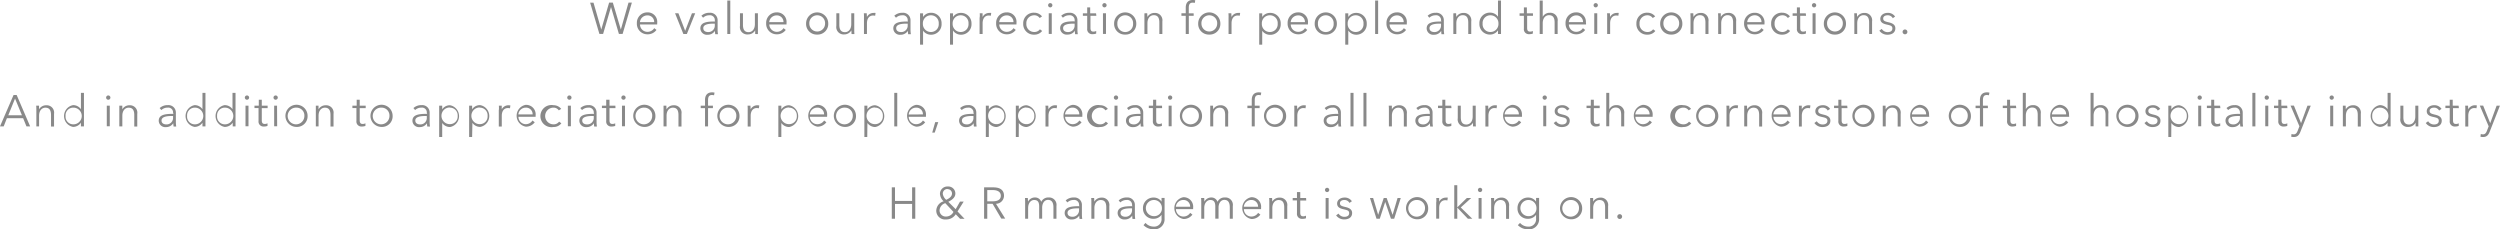<svg xmlns="http://www.w3.org/2000/svg" viewBox="0 0 676.79 62.09"><defs><style>.cls-1{fill:#898989;}</style></defs><title>アセット 8</title><g id="about"><path class="cls-1" d="M162.77 8l2.13-7.3h1l2.17 7.3 2.08-7.3h.91l-2.51 8.49h-1l-2.14-7.29-2.14 7.29h-1l-2.51-8.47h.91zM177.91 6.62h-4.65a2 2 0 0 0 2.05 2 2.13 2.13 0 0 0 1.8-1l.61.48a2.93 2.93 0 0 1-2.41 1.19 2.85 2.85 0 0 1-2.9-3 2.82 2.82 0 0 1 2.83-2.94 2.57 2.57 0 0 1 2.68 2.78l-.01.49zm-.81-.62a1.77 1.77 0 0 0-1.86-1.83 2 2 0 0 0-2 1.83zM185.94 9.21h-.94l-2.25-5.61h.91l1.83 4.75 1.83-4.75h.88zM193.51 5.59a1.31 1.31 0 0 0-1.51-1.45 2.34 2.34 0 0 0-1.66.66l-.46-.54a3.14 3.14 0 0 1 2.21-.8 2 2 0 0 1 2.18 2v2.54a7.66 7.66 0 0 0 .1 1.26h-.74a6.55 6.55 0 0 1-.08-.91 2.27 2.27 0 0 1-2 1.06 1.77 1.77 0 0 1-1.95-1.71c0-1.72 1.91-1.88 4-1.88zm-.24.81c-1.33 0-2.88.15-2.88 1.22 0 .8.69 1.06 1.32 1.06a1.75 1.75 0 0 0 1.8-1.86v-.42zM197.7 9.21h-.81v-9.07h.81zM204.44 9.21v-1a2.18 2.18 0 0 1-1.92 1.11 2 2 0 0 1-2.2-2.32v-3.4h.81v3.11c0 1.17.35 2 1.53 2 .86 0 1.7-.69 1.7-2.19v-2.92h.82v5.63zM212.92 6.62h-4.66a2.05 2.05 0 0 0 2.05 2 2.13 2.13 0 0 0 1.8-1l.61.48a2.92 2.92 0 0 1-2.41 1.19 2.85 2.85 0 0 1-2.9-3 2.83 2.83 0 0 1 2.83-2.94 2.57 2.57 0 0 1 2.69 2.78l-.01.49zm-.82-.62a1.77 1.77 0 0 0-1.86-1.83 2 2 0 0 0-2 1.83zM221.22 9.36a2.88 2.88 0 0 1-3-3 3 3 0 0 1 6 0 2.88 2.88 0 0 1-3 3zm0-5.22a2.12 2.12 0 0 0-2.12 2.26 2.13 2.13 0 1 0 4.26 0 2.12 2.12 0 0 0-2.14-2.26zM230.53 9.21l-.05-1a2.19 2.19 0 0 1-1.92 1.11 2 2 0 0 1-2.15-2.32v-3.4h.81v3.11c0 1.17.35 2 1.53 2 .86 0 1.7-.69 1.7-2.19v-2.92h.81v4.4c0 .3 0 .85.05 1.23zM233.86 3.6h.78l.05 1a2 2 0 0 1 1.8-1.1 2.31 2.31 0 0 1 .54 0l-.11.77a2.51 2.51 0 0 0-.57-.07c-.87 0-1.65.62-1.65 2.12v2.89h-.81v-4.38c.02-.3 0-.83-.03-1.23zM245.73 5.59a1.31 1.31 0 0 0-1.5-1.45 2.37 2.37 0 0 0-1.67.66l-.46-.54a3.14 3.14 0 0 1 2.21-.8 2 2 0 0 1 2.18 2v2.54a7.66 7.66 0 0 0 .1 1.26h-.73a5.3 5.3 0 0 1-.09-.91 2.27 2.27 0 0 1-2 1.06 1.76 1.76 0 0 1-1.94-1.71c0-1.72 1.9-1.88 4-1.88zm-.25.81c-1.33 0-2.87.15-2.87 1.22 0 .8.68 1.06 1.32 1.06a1.75 1.75 0 0 0 1.8-1.86v-.42zM249.89 12.09h-.82v-8.49h.82v1a2.49 2.49 0 0 1 2.11-1.14 2.81 2.81 0 0 1 2.9 2.94 2.83 2.83 0 0 1-2.9 3 2.56 2.56 0 0 1-2.11-1.1zm2.11-7.95a2.15 2.15 0 0 0-2.16 2.26 2.15 2.15 0 0 0 2.16 2.26 2.09 2.09 0 0 0 2.13-2.26 2.09 2.09 0 0 0-2.13-2.26zM258 12.09h-.82v-8.49h.82v1a2.49 2.49 0 0 1 2.11-1.11 2.81 2.81 0 0 1 2.89 2.91 2.83 2.83 0 0 1-2.9 3 2.56 2.56 0 0 1-2.1-1.14zm2.06-7.95a2.15 2.15 0 0 0-2.16 2.26 2.15 2.15 0 0 0 2.16 2.26 2.09 2.09 0 0 0 2.13-2.26 2.09 2.09 0 0 0-2.14-2.26zM265.23 3.6h.77v1a2 2 0 0 1 1.8-1.1 2.31 2.31 0 0 1 .54 0l-.11.77a2.53 2.53 0 0 0-.58-.07c-.86 0-1.64.62-1.64 2.12v2.89h-.82v-4.38c.08-.3.07-.83.04-1.23zM275.17 6.62h-4.65a2 2 0 0 0 2.05 2 2.13 2.13 0 0 0 1.8-1l.61.48a2.93 2.93 0 0 1-2.41 1.19 2.85 2.85 0 0 1-2.9-3 2.82 2.82 0 0 1 2.83-2.94 2.57 2.57 0 0 1 2.68 2.78l-.01.49zm-.81-.62a1.77 1.77 0 0 0-1.86-1.83 2 2 0 0 0-2 1.83zM281.46 4.88a1.71 1.71 0 0 0-1.46-.74 2.11 2.11 0 0 0-2.15 2.26 2.11 2.11 0 0 0 2.15 2.26 1.8 1.8 0 0 0 1.52-.73l.61.45a2.6 2.6 0 0 1-2.13 1 2.85 2.85 0 0 1-3-3 2.84 2.84 0 0 1 3-2.94 2.65 2.65 0 0 1 2.09 1zM284.32 2a.58.58 0 1 1 0-1.16.58.58 0 0 1 0 1.16zm.41 7.19h-.82v-5.59h.82zM290.92 5.59a1.31 1.31 0 0 0-1.5-1.45 2.38 2.38 0 0 0-1.67.66l-.46-.54a3.14 3.14 0 0 1 2.21-.8 2 2 0 0 1 2.18 2v2.54a7.66 7.66 0 0 0 .1 1.26h-.73a5.3 5.3 0 0 1-.05-.96 2.27 2.27 0 0 1-2 1.06 1.76 1.76 0 0 1-2-1.71c0-1.72 1.91-1.88 4-1.88zm-.24.81c-1.33 0-2.88.15-2.88 1.22 0 .8.68 1.06 1.32 1.06a1.75 1.75 0 0 0 1.8-1.86v-.42zM296.8 4.28h-1.59v3.28c0 .84.35 1 .84 1a1.62 1.62 0 0 0 .71-.18v.71a2.84 2.84 0 0 1-1 .16 1.34 1.34 0 0 1-1.44-1.5v-3.47h-1.17v-.68h1.17v-1.6h.81v1.6h1.59zM299 2a.58.58 0 1 1 .58-.58.59.59 0 0 1-.58.58zm.41 7.19h-.82v-5.59h.82zM304.61 9.36a2.88 2.88 0 0 1-3-3 3 3 0 0 1 6 0 2.88 2.88 0 0 1-3 3zm0-5.22a2.11 2.11 0 0 0-2.12 2.26 2.13 2.13 0 1 0 4.25 0 2.11 2.11 0 0 0-2.13-2.26zM310.57 3.6l.05 1a2.17 2.17 0 0 1 1.91-1.1 2 2 0 0 1 2.14 2.31v3.4h-.82v-3.1c0-1.18-.34-2-1.52-2-.86 0-1.7.69-1.7 2.19v2.91h-.82v-5.61zM323.15 4.28h-1.32v4.93h-.83v-4.93h-1.17v-.68h1.17v-1.54c0-1.27.63-2.06 1.91-2.06a2.56 2.56 0 0 1 .67.08l-.14.72a2.37 2.37 0 0 0-.57-.08c-.87 0-1.05.62-1.05 1.44v1.44h1.32zM327.37 9.36a2.87 2.87 0 0 1-3-3 3 3 0 0 1 6 0 2.88 2.88 0 0 1-3 3zm0-5.22a2.12 2.12 0 0 0-2.12 2.26 2.13 2.13 0 1 0 4.26 0 2.12 2.12 0 0 0-2.14-2.26zM332.56 3.6h.78l.05 1a2 2 0 0 1 1.8-1.1 2.31 2.31 0 0 1 .54 0l-.11.77a2.53 2.53 0 0 0-.58-.07c-.86 0-1.64.62-1.64 2.12v2.89h-.81v-4.38c.02-.3 0-.83-.03-1.23zM341.7 12.09h-.81v-8.49h.81v1a2.51 2.51 0 0 1 2.11-1.11 2.81 2.81 0 0 1 2.9 2.94 2.83 2.83 0 0 1-2.9 3 2.57 2.57 0 0 1-2.11-1.1zm2.06-7.95a2.15 2.15 0 0 0-2.16 2.26 2.15 2.15 0 0 0 2.16 2.26 2.09 2.09 0 0 0 2.13-2.26 2.09 2.09 0 0 0-2.13-2.26zM354.08 6.62h-4.65a2 2 0 0 0 2.05 2 2.13 2.13 0 0 0 1.8-1l.61.48a2.93 2.93 0 0 1-2.41 1.19 2.85 2.85 0 0 1-2.9-3 2.82 2.82 0 0 1 2.83-2.94 2.57 2.57 0 0 1 2.68 2.78l-.01.49zm-.81-.62a1.77 1.77 0 0 0-1.86-1.83 2 2 0 0 0-2 1.83zM358.91 9.36a2.88 2.88 0 0 1-3-3 3 3 0 0 1 6 0 2.88 2.88 0 0 1-3 3zm0-5.22a2.11 2.11 0 0 0-2.12 2.26 2.13 2.13 0 1 0 4.25 0 2.12 2.12 0 0 0-2.13-2.26zM365 12.09h-.82v-8.49h.82v1a2.52 2.52 0 0 1 2.11-1.11 2.82 2.82 0 0 1 2.89 2.91 2.83 2.83 0 0 1-2.91 3 2.59 2.59 0 0 1-2.09-1.14zm2-7.95a2.15 2.15 0 0 0-2.16 2.26 2.15 2.15 0 0 0 2.16 2.26 2.08 2.08 0 0 0 2.12-2.26 2.09 2.09 0 0 0-2.12-2.26zM373.08 9.21h-.81v-9.07h.81zM380.84 6.62h-4.65a2 2 0 0 0 2.05 2 2.13 2.13 0 0 0 1.8-1l.61.48a2.93 2.93 0 0 1-2.41 1.19 2.85 2.85 0 0 1-2.9-3 2.82 2.82 0 0 1 2.83-2.94 2.57 2.57 0 0 1 2.68 2.78l-.01.49zm-.84-.62a1.77 1.77 0 0 0-1.86-1.83 2 2 0 0 0-2 1.83zM390.11 5.59a1.31 1.31 0 0 0-1.5-1.45 2.38 2.38 0 0 0-1.67.66l-.45-.54a3.1 3.1 0 0 1 2.2-.8 2 2 0 0 1 2.18 2v2.54a7.66 7.66 0 0 0 .1 1.26h-.73a5.31 5.31 0 0 1-.08-.91 2.26 2.26 0 0 1-2 1.06 1.76 1.76 0 0 1-1.94-1.71c0-1.72 1.91-1.88 4-1.88zm-.24.81c-1.33 0-2.88.15-2.88 1.22 0 .8.68 1.06 1.32 1.06a1.75 1.75 0 0 0 1.8-1.86v-.42zM394.19 3.6l.05 1a2.18 2.18 0 0 1 1.92-1.1 2 2 0 0 1 2.13 2.31v3.4h-.81v-3.1c0-1.18-.35-2-1.52-2-.87 0-1.71.69-1.71 2.19v2.91h-.81v-5.61zM403.4 9.36a2.83 2.83 0 0 1-2.9-3 2.81 2.81 0 0 1 2.9-2.94 2.55 2.55 0 0 1 2.13 1.11v-4.39h.82v9.07h-.82v-1a2.6 2.6 0 0 1-2.13 1.15zm.09-.7a2.15 2.15 0 0 0 2.16-2.26 2.15 2.15 0 0 0-2.16-2.26 2.08 2.08 0 0 0-2.12 2.26 2.08 2.08 0 0 0 2.12 2.26zM415 4.28h-1.58v3.28c0 .84.35 1 .84 1a1.66 1.66 0 0 0 .71-.18v.71a2.75 2.75 0 0 1-1 .16 1.33 1.33 0 0 1-1.43-1.5v-3.47h-1.17v-.68h1.17v-1.6h.81v1.6h1.65zM417.66 4.52a2.09 2.09 0 0 1 1.88-1.06 2 2 0 0 1 2.14 2.31v3.44h-.82v-3.1c0-1.18-.34-2-1.52-2-.86 0-1.7.69-1.7 2.19v2.91h-.82v-9.07h.82v4.38zM429.37 6.62h-4.65a2 2 0 0 0 2 2 2.15 2.15 0 0 0 1.8-1l.61.48a2.93 2.93 0 0 1-2.41 1.19 2.85 2.85 0 0 1-2.9-3 2.82 2.82 0 0 1 2.83-2.94 2.57 2.57 0 0 1 2.68 2.78c.05.22.05.35.04.49zm-.82-.62a1.76 1.76 0 0 0-1.85-1.83 2 2 0 0 0-2 1.83zM432 2a.58.58 0 1 1 .57-.58.59.59 0 0 1-.57.58zm.4 7.19h-.81v-5.59h.81zM435.05 3.6h.78l.05 1a2 2 0 0 1 1.8-1.1 2.31 2.31 0 0 1 .54 0l-.11.77a2.45 2.45 0 0 0-.58-.07c-.86 0-1.64.62-1.64 2.12v2.89h-.81v-4.38c.02-.3.01-.83-.03-1.23zM447.42 4.88a1.72 1.72 0 0 0-1.42-.74 2.11 2.11 0 0 0-2.15 2.26 2.11 2.11 0 0 0 2.15 2.26 1.8 1.8 0 0 0 1.52-.73l.61.45a2.6 2.6 0 0 1-2.13 1 2.85 2.85 0 0 1-3-3 2.84 2.84 0 0 1 3-2.94 2.63 2.63 0 0 1 2.08 1zM452.44 9.36a2.88 2.88 0 0 1-3-3 3 3 0 0 1 6 0 2.88 2.88 0 0 1-3 3zm0-5.22a2.12 2.12 0 0 0-2.13 2.26 2.13 2.13 0 1 0 4.26 0 2.12 2.12 0 0 0-2.13-2.26zM458.4 3.6l.05 1a2.18 2.18 0 0 1 1.92-1.1 2 2 0 0 1 2.14 2.31v3.4h-.82v-3.1c0-1.18-.35-2-1.52-2-.87 0-1.71.69-1.71 2.19v2.91h-.81v-4.38c0-.3 0-.85-.05-1.23zM465.85 3.6v1a2.19 2.19 0 0 1 1.92-1.1 2 2 0 0 1 2.23 2.27v3.44h-.82v-3.1c0-1.18-.35-2-1.52-2-.86 0-1.7.69-1.7 2.19v2.91h-.82v-4.38c0-.3 0-.85-.05-1.23zM477.67 6.62h-4.67a2 2 0 0 0 2.05 2 2.15 2.15 0 0 0 1.8-1l.61.48a2.93 2.93 0 0 1-2.41 1.19 2.85 2.85 0 0 1-2.9-3 2.82 2.82 0 0 1 2.85-2.83 2.57 2.57 0 0 1 2.68 2.78l-.01.38zm-.81-.62a1.77 1.77 0 0 0-1.86-1.86 2 2 0 0 0-2 1.86zM484 4.88a1.71 1.71 0 0 0-1.44-.74 2.11 2.11 0 0 0-2.15 2.26 2.11 2.11 0 0 0 2.14 2.26 1.81 1.81 0 0 0 1.45-.73l.61.45a2.6 2.6 0 0 1-2.13 1 2.85 2.85 0 0 1-3-3 2.84 2.84 0 0 1 3-2.94 2.61 2.61 0 0 1 2.08 1zM488.93 4.28h-1.58v3.28c0 .84.34 1 .83 1a1.62 1.62 0 0 0 .71-.18v.71a2.84 2.84 0 0 1-1 .16 1.34 1.34 0 0 1-1.44-1.5v-3.47h-1.16v-.68h1.16v-1.6h.82v1.6h1.58zM491.1 2a.58.58 0 0 1 0-1.16.58.58 0 0 1 0 1.16zm.41 7.19h-.82v-5.59h.82zM496.74 9.36a2.88 2.88 0 0 1-3-3 3 3 0 0 1 6 0 2.88 2.88 0 0 1-3 3zm0-5.22a2.11 2.11 0 0 0-2.12 2.26 2.13 2.13 0 1 0 4.26 0 2.12 2.12 0 0 0-2.14-2.26zM502.7 3.6l.05 1a2.17 2.17 0 0 1 1.92-1.1 2 2 0 0 1 2.13 2.31v3.4h-.8v-3.1c0-1.18-.34-2-1.52-2-.86 0-1.7.69-1.7 2.19v2.91h-.78v-4.38c0-.3 0-.85-.05-1.23zM512.41 4.93a1.51 1.51 0 0 0-1.41-.79c-.59 0-1.19.25-1.19.87s.42.77 1.35 1c1.32.28 1.94.77 1.94 1.65 0 1.28-1.08 1.74-2.11 1.74a2.63 2.63 0 0 1-2.22-1.1l.65-.48a1.85 1.85 0 0 0 1.56.88c.69 0 1.32-.25 1.32-1s-.59-.83-1.66-1.08c-.66-.16-1.61-.45-1.61-1.51s1-1.63 2-1.63a2.3 2.3 0 0 1 2 1zM515.71 9.28a.65.65 0 1 1 .65-.64.64.64 0 0 1-.65.64zM1 34.21h-1l3.67-8.49h.84l3.65 8.49h-1l-.9-2.21h-4.39zm1.24-3h3.7l-1.87-4.53zM10.57 28.6v1a2.18 2.18 0 0 1 1.92-1.1 2 2 0 0 1 2.14 2.31v3.44h-.82v-3.1c0-1.18-.35-2-1.52-2-.87 0-1.71.69-1.71 2.19v2.88h-.74v-4.39c0-.3 0-.85-.05-1.23zM19.79 34.36a3 3 0 0 1 0-5.9 2.55 2.55 0 0 1 2.12 1.11v-4.43h.82v9.07h-.82v-1a2.59 2.59 0 0 1-2.12 1.15zm.08-.7a2.26 2.26 0 0 0 0-4.52 2.08 2.08 0 0 0-2.12 2.26 2.08 2.08 0 0 0 2.12 2.26zM29.31 27a.58.58 0 1 1 .58-.58.58.58 0 0 1-.58.58zm.41 7.19h-.81v-5.59h.81zM33.11 28.6v1a2.18 2.18 0 0 1 1.92-1.1 2 2 0 0 1 2.13 2.31v3.44h-.81v-3.1c0-1.18-.35-2-1.53-2-.86 0-1.7.69-1.7 2.19v2.88h-.82v-5.62zM46.85 30.59a1.31 1.31 0 0 0-1.5-1.45 2.37 2.37 0 0 0-1.67.66l-.46-.54a3.14 3.14 0 0 1 2.21-.8 2 2 0 0 1 2.18 2v2.54a7.66 7.66 0 0 0 .1 1.26h-.71a5.3 5.3 0 0 1-.09-.91 2.27 2.27 0 0 1-2 1.06 1.76 1.76 0 0 1-1.94-1.71c0-1.72 1.9-1.88 4-1.88zm-.25.81c-1.33 0-2.87.15-2.87 1.22 0 .8.68 1.06 1.32 1.06a1.75 1.75 0 0 0 1.8-1.86v-.42zM52.69 34.36a3 3 0 0 1 0-5.9 2.55 2.55 0 0 1 2.12 1.11v-4.43h.81v9.07h-.81v-1a2.59 2.59 0 0 1-2.12 1.15zm.08-.7a2.26 2.26 0 0 0 0-4.52 2.09 2.09 0 0 0-2.12 2.26 2.08 2.08 0 0 0 2.12 2.26zM60.81 34.36a3 3 0 0 1 0-5.9 2.55 2.55 0 0 1 2.13 1.11v-4.43h.82v9.07h-.76v-1a2.6 2.6 0 0 1-2.19 1.15zm.09-.7a2.26 2.26 0 0 0 0-4.52 2.09 2.09 0 0 0-2.13 2.26 2.09 2.09 0 0 0 2.13 2.26zM66.86 27a.58.58 0 1 1 .58-.58.58.58 0 0 1-.58.58zm.41 7.19h-.81v-5.59h.81zM72.45 29.28h-1.58v3.28c0 .84.35 1 .84 1a1.66 1.66 0 0 0 .71-.18v.71a2.75 2.75 0 0 1-1 .16 1.33 1.33 0 0 1-1.43-1.5v-3.5h-1.1v-.65h1.17v-1.6h.81v1.6h1.58zM74.63 27a.58.58 0 1 1 .57-.58.59.59 0 0 1-.57.58zm.4 7.19h-.81v-5.59h.78zM80.27 34.36a3 3 0 1 1 3-3 2.88 2.88 0 0 1-3 3zm0-5.22a2.26 2.26 0 1 0 2.13 2.26 2.12 2.12 0 0 0-2.13-2.26zM86.23 28.6v1a2.18 2.18 0 0 1 1.92-1.1 2 2 0 0 1 2.14 2.31v3.44h-.82v-3.1c0-1.18-.35-2-1.52-2-.87 0-1.71.69-1.71 2.19v2.88h-.74v-5.62zM99 29.28h-1.62v3.28c0 .84.35 1 .84 1a1.66 1.66 0 0 0 .71-.18v.71a2.84 2.84 0 0 1-1 .16 1.34 1.34 0 0 1-1.44-1.5v-3.5h-1.09v-.65h1.16v-1.6h.82v1.6h1.62zM103.29 34.36a3 3 0 1 1 3-3 2.87 2.87 0 0 1-3 3zm0-5.22a2.26 2.26 0 1 0 2.14 2.26 2.12 2.12 0 0 0-2.14-2.26zM115.54 30.59a1.31 1.31 0 0 0-1.49-1.45 2.37 2.37 0 0 0-1.67.66l-.46-.54a3.14 3.14 0 0 1 2.21-.8 2 2 0 0 1 2.18 2v2.54a7.66 7.66 0 0 0 .1 1.26h-.73a5.3 5.3 0 0 1-.09-.91 2.27 2.27 0 0 1-2 1.06 1.76 1.76 0 0 1-1.94-1.71c0-1.72 1.9-1.88 4-1.88zm-.24.81c-1.33 0-2.87.15-2.87 1.22 0 .8.68 1.06 1.32 1.06a1.74 1.74 0 0 0 1.79-1.86v-.42zM119.71 37.09h-.82v-8.49h.82v1a2.49 2.49 0 0 1 2.11-1.11 3 3 0 0 1 0 5.9 2.56 2.56 0 0 1-2.11-1.1zm2.06-8a2.26 2.26 0 0 0 0 4.52 2.09 2.09 0 0 0 2.13-2.26 2.09 2.09 0 0 0-2.13-2.21zM127.81 37.09h-.81v-8.49h.81v1a2.49 2.49 0 0 1 2.19-1.14 3 3 0 0 1 0 5.9 2.56 2.56 0 0 1-2.11-1.1zm2.06-8a2.26 2.26 0 0 0 0 4.52 2.09 2.09 0 0 0 2.13-2.21 2.09 2.09 0 0 0-2.13-2.26zM135.05 28.6h.78v1a2 2 0 0 1 1.8-1.1 2.31 2.31 0 0 1 .54.05l-.11.77a2.53 2.53 0 0 0-.58-.07c-.86 0-1.64.62-1.64 2.12v2.88h-.81v-4.42c.07-.3.05-.83.02-1.23zM145 31.62h-4.65a2 2 0 0 0 2 2 2.13 2.13 0 0 0 1.8-1l.61.48a2.93 2.93 0 0 1-2.41 1.19 3 3 0 0 1-.07-5.9 2.57 2.57 0 0 1 2.72 2.85v.38zm-.81-.65a1.77 1.77 0 0 0-1.86-1.83 2 2 0 0 0-2 1.83zM151.28 29.88a1.71 1.71 0 0 0-1.44-.74 2.26 2.26 0 0 0 0 4.52 1.8 1.8 0 0 0 1.52-.73l.61.45a2.6 2.6 0 0 1-2.13 1 3 3 0 1 1 0-5.9 2.65 2.65 0 0 1 2.09 1zM154.14 27a.58.58 0 0 1 0-1.16.58.58 0 0 1 0 1.16zm.41 7.19h-.82v-5.59h.82zM160.74 30.59a1.31 1.31 0 0 0-1.5-1.45 2.38 2.38 0 0 0-1.67.66l-.46-.54a3.14 3.14 0 0 1 2.21-.8 2 2 0 0 1 2.18 2v2.54a7.66 7.66 0 0 0 .1 1.26h-.73a5.3 5.3 0 0 1-.09-.91 2.27 2.27 0 0 1-2 1.06 1.76 1.76 0 0 1-1.94-1.71c0-1.72 1.91-1.88 4-1.88zm-.24.81c-1.33 0-2.88.15-2.88 1.22 0 .8.68 1.06 1.32 1.06a1.75 1.75 0 0 0 1.8-1.86v-.42zM166.62 29.28h-1.62v3.28c0 .84.35 1 .84 1a1.62 1.62 0 0 0 .71-.18v.71a2.84 2.84 0 0 1-1 .16 1.34 1.34 0 0 1-1.44-1.5v-3.5h-1.16v-.65h1.16v-1.6h.89v1.6h1.59zM168.79 27a.58.58 0 1 1 .58-.58.59.59 0 0 1-.58.58zm.41 7.19h-.82v-5.59h.82zM174.43 34.36a3 3 0 1 1 3-3 2.88 2.88 0 0 1-3 3zm0-5.22a2.26 2.26 0 1 0 2.13 2.26 2.11 2.11 0 0 0-2.13-2.26zM180.39 28.6l.05 1a2.17 2.17 0 0 1 1.91-1.1 2 2 0 0 1 2.14 2.31v3.44h-.82v-3.1c0-1.18-.34-2-1.52-2-.86 0-1.7.69-1.7 2.19v2.88h-.82v-5.62zM193 29.28h-1.32v4.93h-.82v-4.93h-1.17v-.68h1.17v-1.54c0-1.27.63-2.06 1.91-2.06a2.56 2.56 0 0 1 .67.08l-.14.72a2.36 2.36 0 0 0-.56-.08c-.88 0-1.06.62-1.06 1.44v1.44h1.32zM197.19 34.36a3 3 0 1 1 3-3 2.87 2.87 0 0 1-3 3zm0-5.22a2.26 2.26 0 1 0 2.14 2.26 2.12 2.12 0 0 0-2.14-2.26zM202.38 28.6h.78l.05 1a2 2 0 0 1 1.8-1.1 2.31 2.31 0 0 1 .54.05l-.11.77a2.53 2.53 0 0 0-.58-.07c-.86 0-1.64.62-1.64 2.12v2.88h-.81v-4.42c.02-.3 0-.83-.03-1.23zM211.52 37.09h-.81v-8.49h.81v1a2.49 2.49 0 0 1 2.11-1.11 3 3 0 0 1 0 5.9 2.56 2.56 0 0 1-2.11-1.1zm2.06-8a2.26 2.26 0 0 0 0 4.52 2.09 2.09 0 0 0 2.13-2.26 2.09 2.09 0 0 0-2.13-2.21zM223.9 31.62h-4.65a2 2 0 0 0 2.05 2 2.13 2.13 0 0 0 1.8-1l.61.48a2.93 2.93 0 0 1-2.41 1.19 3 3 0 0 1-.07-5.9 2.57 2.57 0 0 1 2.69 2.78 2.62 2.62 0 0 1-.02.45zm-.81-.65a1.77 1.77 0 0 0-1.86-1.83 2 2 0 0 0-2 1.83zM228.73 34.36a3 3 0 1 1 3-3 2.88 2.88 0 0 1-3 3zm0-5.22a2.26 2.26 0 1 0 2.13 2.26 2.11 2.11 0 0 0-2.13-2.26zM234.78 37.09h-.78v-8.49h.82v1a2.52 2.52 0 0 1 2.11-1.11 3 3 0 0 1 0 5.9 2.59 2.59 0 0 1-2.11-1.1zm2.06-8a2.26 2.26 0 0 0 0 4.52 2.08 2.08 0 0 0 2.16-2.21 2.08 2.08 0 0 0-2.16-2.26zM242.9 34.21h-.81v-9.07h.81zM250.66 31.62h-4.66a2 2 0 0 0 2.05 2 2.13 2.13 0 0 0 1.8-1l.61.48a2.93 2.93 0 0 1-2.41 1.19 3 3 0 0 1-.07-5.9 2.57 2.57 0 0 1 2.69 2.78 2.62 2.62 0 0 1-.01.45zm-.81-.65a1.77 1.77 0 0 0-1.85-1.83 2 2 0 0 0-2 1.86zM253.05 35.89h-.68l.8-2.82h.83zM263.53 30.59a1.31 1.31 0 0 0-1.5-1.45 2.38 2.38 0 0 0-1.67.66l-.45-.54a3.1 3.1 0 0 1 2.2-.8 2 2 0 0 1 2.19 2v2.54a7.75 7.75 0 0 0 .09 1.26h-.73a5.31 5.31 0 0 1-.08-.91 2.26 2.26 0 0 1-2 1.06 1.76 1.76 0 0 1-1.94-1.71c0-1.72 1.91-1.88 4-1.88zm-.24.81c-1.33 0-2.88.15-2.88 1.22 0 .8.68 1.06 1.32 1.06a1.75 1.75 0 0 0 1.8-1.86v-.42zM267.69 37.09h-.81v-8.49h.81v1a2.52 2.52 0 0 1 2.11-1.11 3 3 0 0 1 0 5.9 2.59 2.59 0 0 1-2.11-1.1zm2.07-8a2.26 2.26 0 0 0 0 4.52 2.08 2.08 0 0 0 2.12-2.26 2.09 2.09 0 0 0-2.12-2.21zM275.79 37.09h-.79v-8.49h.81v1a2.52 2.52 0 0 1 2.11-1.11 3 3 0 0 1 0 5.9 2.59 2.59 0 0 1-2.11-1.1zm2.07-8a2.26 2.26 0 0 0 0 4.52 2.08 2.08 0 0 0 2.14-2.21 2.09 2.09 0 0 0-2.14-2.26zM283 28.6h.78l.05 1a2 2 0 0 1 1.8-1.1 2.31 2.31 0 0 1 .54.05l-.11.77a2.43 2.43 0 0 0-.57-.07c-.87 0-1.65.62-1.65 2.12v2.88h-.81v-4.42c.05-.3.04-.83-.03-1.23zM293 31.62h-4.66a2.05 2.05 0 0 0 2.05 2 2.13 2.13 0 0 0 1.8-1l.61.48a2.92 2.92 0 0 1-2.41 1.19 3 3 0 0 1-.07-5.9 2.57 2.57 0 0 1 2.68 2.85v.38zm-.82-.65a1.77 1.77 0 0 0-1.86-1.83 2 2 0 0 0-2 1.83zM299.26 29.88a1.7 1.7 0 0 0-1.44-.74 2.26 2.26 0 0 0 0 4.52 1.83 1.83 0 0 0 1.53-.73l.61.45a2.62 2.62 0 0 1-2.14 1 3 3 0 1 1 0-5.9 2.63 2.63 0 0 1 2.09 1zM302.12 27a.58.58 0 0 1 0-1.16.58.58 0 1 1 0 1.16zm.41 7.19h-.82v-5.59h.82zM308.72 30.59a1.31 1.31 0 0 0-1.5-1.45 2.38 2.38 0 0 0-1.67.66l-.45-.54a3.11 3.11 0 0 1 2.2-.8 2 2 0 0 1 2.19 2v2.54a7.75 7.75 0 0 0 .09 1.26h-.73a5.31 5.31 0 0 1-.08-.91 2.26 2.26 0 0 1-2 1.06 1.77 1.77 0 0 1-1.95-1.71c0-1.72 1.91-1.88 4-1.88zm-.24.81c-1.33 0-2.88.15-2.88 1.22 0 .8.69 1.06 1.32 1.06a1.75 1.75 0 0 0 1.8-1.86v-.42zM314.6 29.28h-1.6v3.28c0 .84.35 1 .84 1a1.62 1.62 0 0 0 .7-.18v.71a2.84 2.84 0 0 1-1 .16 1.34 1.34 0 0 1-1.44-1.5v-3.5h-1.1v-.65h1.16v-1.6h.84v1.6h1.58zM316.77 27a.58.58 0 1 1 .58-.58.58.58 0 0 1-.58.58zm.41 7.19h-.81v-5.59h.81zM322.41 34.36a3 3 0 1 1 3-3 2.87 2.87 0 0 1-3 3zm0-5.22a2.26 2.26 0 1 0 2.14 2.26 2.12 2.12 0 0 0-2.14-2.26zM328.38 28.6l.05 1a2.18 2.18 0 0 1 1.92-1.1 2 2 0 0 1 2.13 2.31v3.44h-.81v-3.1c0-1.18-.35-2-1.53-2-.86 0-1.7.69-1.7 2.19v2.88h-.81v-5.62zM341 29.28h-1.32v4.93h-.81v-4.93h-1.18v-.68h1.18v-1.54c0-1.27.62-2.06 1.9-2.06a2.63 2.63 0 0 1 .68.08l-.15.72a2.36 2.36 0 0 0-.56-.08c-.88 0-1.06.62-1.06 1.44v1.44h1.32zM345.18 34.36a3 3 0 1 1 3-3 2.88 2.88 0 0 1-3 3zm0-5.22a2.26 2.26 0 1 0 2.13 2.26 2.12 2.12 0 0 0-2.13-2.26zM350.36 28.6h.78l.05 1a2 2 0 0 1 1.8-1.1 2.26 2.26 0 0 1 .54.05l-.11.77a2.43 2.43 0 0 0-.57-.07c-.87 0-1.65.62-1.65 2.12v2.88h-.81v-4.42c.02-.3.01-.83-.03-1.23zM362.23 30.59a1.31 1.31 0 0 0-1.5-1.45 2.38 2.38 0 0 0-1.67.66l-.45-.54a3.1 3.1 0 0 1 2.2-.8 2 2 0 0 1 2.19 2v2.54a7.75 7.75 0 0 0 .09 1.26h-.73a5.31 5.31 0 0 1-.08-.91 2.26 2.26 0 0 1-2 1.06 1.76 1.76 0 0 1-1.94-1.71c0-1.72 1.91-1.88 4-1.88zm-.24.81c-1.33 0-2.88.15-2.88 1.22 0 .8.68 1.06 1.32 1.06a1.75 1.75 0 0 0 1.8-1.86v-.42zM366.42 34.21h-.82v-9.07h.82zM369.92 34.21h-.81v-9.07h.81zM376.8 28.6v1a2.18 2.18 0 0 1 1.92-1.1 2 2 0 0 1 2.13 2.31v3.44h-.81v-3.1c0-1.18-.35-2-1.53-2-.86 0-1.7.69-1.7 2.19v2.88h-.81v-4.39c0-.3 0-.85-.05-1.23zM387.05 30.59a1.31 1.31 0 0 0-1.49-1.45 2.38 2.38 0 0 0-1.67.66l-.46-.54a3.14 3.14 0 0 1 2.21-.8 2 2 0 0 1 2.18 2v2.54a7.66 7.66 0 0 0 .1 1.26h-.73a5.3 5.3 0 0 1-.09-.91 2.27 2.27 0 0 1-2 1.06 1.76 1.76 0 0 1-1.94-1.71c0-1.72 1.9-1.88 3.95-1.88zm-.24.81c-1.33 0-2.87.15-2.87 1.22 0 .8.68 1.06 1.32 1.06a1.74 1.74 0 0 0 1.79-1.86v-.42zM392.94 29.28h-1.59v3.28c0 .84.35 1 .84 1a1.66 1.66 0 0 0 .71-.18v.71a2.84 2.84 0 0 1-1 .16 1.34 1.34 0 0 1-1.44-1.5v-3.5h-1.17v-.65h1.17v-1.6h.81v1.6h1.59zM398.77 34.21v-1a2.2 2.2 0 0 1-1.92 1.11 2 2 0 0 1-2.21-2.32v-3.4h.82v3.11c0 1.17.34 2 1.52 2 .86 0 1.7-.69 1.7-2.19v-2.92h.82v4.4c0 .3 0 .85.05 1.23zM402.09 28.6h.78l.05 1a2 2 0 0 1 1.8-1.1 2.21 2.21 0 0 1 .54.05l-.11.77a2.43 2.43 0 0 0-.57-.07c-.86 0-1.64.62-1.64 2.12v2.88h-.82v-4.42c.02-.3.01-.83-.03-1.23zM412 31.62h-4.66a2.05 2.05 0 0 0 2.06 2 2.13 2.13 0 0 0 1.79-1l.62.48a2.93 2.93 0 0 1-2.41 1.19 3 3 0 0 1-.08-5.9 2.57 2.57 0 0 1 2.69 2.78c.04.18.04.31-.01.45zm-.82-.65a1.77 1.77 0 0 0-1.86-1.83 2 2 0 0 0-2 1.83zM418.18 27a.58.58 0 1 1 .58-.58.58.58 0 0 1-.58.58zm.41 7.19h-.81v-5.59h.81zM424.23 29.93a1.52 1.52 0 0 0-1.38-.79c-.59 0-1.19.25-1.19.87s.42.77 1.35 1c1.32.28 1.94.77 1.94 1.65 0 1.28-1.08 1.74-2.11 1.74a2.63 2.63 0 0 1-2.22-1.1l.65-.48a1.85 1.85 0 0 0 1.56.88c.69 0 1.32-.25 1.32-1s-.59-.83-1.66-1.08c-.66-.16-1.61-.45-1.61-1.51s1-1.63 2-1.63a2.29 2.29 0 0 1 2 1zM433.06 29.28h-1.58v3.28c0 .84.35 1 .84 1a1.66 1.66 0 0 0 .71-.18v.71a2.84 2.84 0 0 1-1 .16 1.34 1.34 0 0 1-1.44-1.5v-3.5h-1.09v-.65h1.16v-1.6h.82v1.6h1.58zM435.68 29.52a2.09 2.09 0 0 1 1.88-1.06 2 2 0 0 1 2.14 2.31v3.44h-.82v-3.1c0-1.18-.35-2-1.52-2-.87 0-1.71.69-1.71 2.19v2.88h-.81v-9.04h.81v4.38zM447.39 31.62h-4.65a2 2 0 0 0 2.05 2 2.15 2.15 0 0 0 1.8-1l.61.48a2.93 2.93 0 0 1-2.41 1.19 3 3 0 0 1-.08-5.9 2.57 2.57 0 0 1 2.69 2.78l-.01.45zm-.82-.65a1.76 1.76 0 0 0-1.86-1.83 2 2 0 0 0-2 1.83zM457.16 29.88a1.72 1.72 0 0 0-1.44-.74 2.26 2.26 0 0 0 0 4.52 1.83 1.83 0 0 0 1.52-.73l.61.45a2.6 2.6 0 0 1-2.13 1 3 3 0 1 1 0-5.9 2.63 2.63 0 0 1 2.08 1zM462.17 34.36a3 3 0 1 1 3-3 2.88 2.88 0 0 1-3 3zm0-5.22a2.26 2.26 0 1 0 2.14 2.26 2.12 2.12 0 0 0-2.14-2.26zM467.36 28.6h.78l.05 1a2 2 0 0 1 1.8-1.1 2.31 2.31 0 0 1 .54.05l-.11.77a2.43 2.43 0 0 0-.57-.07c-.87 0-1.65.62-1.65 2.12v2.88h-.81v-4.42c.02-.3 0-.83-.03-1.23zM472.94 28.6l.05 1a2.18 2.18 0 0 1 1.92-1.1 2 2 0 0 1 2.13 2.31v3.44h-.81v-3.1c0-1.18-.35-2-1.53-2-.86 0-1.7.69-1.7 2.19v2.88h-.81v-5.62zM484.76 31.62h-4.66a2.05 2.05 0 0 0 2 2 2.13 2.13 0 0 0 1.8-1l.61.48a2.92 2.92 0 0 1-2.41 1.19 3 3 0 0 1-.07-5.9 2.57 2.57 0 0 1 2.69 2.78c.05.18.05.31.04.45zm-.82-.65a1.77 1.77 0 0 0-1.86-1.83 2 2 0 0 0-2 1.83zM487 28.6h.77v1a2 2 0 0 1 1.8-1.1 2.31 2.31 0 0 1 .54.05l-.11.77a2.53 2.53 0 0 0-.58-.07c-.86 0-1.64.62-1.64 2.12v2.88h-.78v-5.65zM494.79 29.93a1.52 1.52 0 0 0-1.38-.79c-.59 0-1.19.25-1.19.87s.42.77 1.35 1c1.31.28 1.94.77 1.94 1.65 0 1.28-1.08 1.74-2.11 1.74a2.63 2.63 0 0 1-2.22-1.1l.65-.48a1.84 1.84 0 0 0 1.55.88c.7 0 1.33-.25 1.33-1s-.59-.83-1.66-1.08c-.66-.16-1.61-.45-1.61-1.51s1-1.63 2-1.63a2.3 2.3 0 0 1 2 1zM500.14 29.28h-1.58v3.28c0 .84.35 1 .84 1a1.66 1.66 0 0 0 .71-.18v.71a2.84 2.84 0 0 1-1 .16 1.34 1.34 0 0 1-1.44-1.5v-3.5h-1.16v-.65h1.16v-1.6h.82v1.6h1.58zM504.47 34.36a3 3 0 1 1 3-3 2.87 2.87 0 0 1-3 3zm0-5.22a2.26 2.26 0 1 0 2.14 2.26 2.12 2.12 0 0 0-2.14-2.26zM510.44 28.6l.05 1a2.18 2.18 0 0 1 1.92-1.1 2 2 0 0 1 2.13 2.31v3.44h-.81v-3.1c0-1.18-.35-2-1.53-2-.86 0-1.7.69-1.7 2.19v2.88h-.81v-5.62zM522.26 31.62h-4.66a2.05 2.05 0 0 0 2 2 2.13 2.13 0 0 0 1.8-1l.61.48a2.92 2.92 0 0 1-2.41 1.19 3 3 0 0 1-.07-5.9 2.57 2.57 0 0 1 2.69 2.78c.05.18.05.31.04.45zm-.82-.65a1.77 1.77 0 0 0-1.86-1.83 2 2 0 0 0-2 1.83zM530.56 34.36a3 3 0 1 1 3-3 2.88 2.88 0 0 1-3 3zm0-5.22a2.26 2.26 0 1 0 2.14 2.26 2.12 2.12 0 0 0-2.14-2.26zM538.17 29.28h-1.32v4.93h-.85v-4.93h-1.18v-.68h1.18v-1.54c0-1.27.62-2.06 1.9-2.06a2.56 2.56 0 0 1 .67.08l-.14.72a2.36 2.36 0 0 0-.56-.08c-.88 0-1.06.62-1.06 1.44v1.44h1.32zM545.83 29.28h-1.59v3.28c0 .84.35 1 .84 1a1.66 1.66 0 0 0 .71-.18v.71a2.84 2.84 0 0 1-1 .16 1.34 1.34 0 0 1-1.44-1.5v-3.5h-1.17v-.65h1.17v-1.6h.81v1.6h1.59zM548.44 29.52a2.09 2.09 0 0 1 1.88-1.06 2 2 0 0 1 2.14 2.31v3.44h-.82v-3.1c0-1.18-.34-2-1.52-2-.86 0-1.7.69-1.7 2.19v2.88h-.82v-9.04h.82v4.38zM560.15 31.62h-4.65a2 2 0 0 0 2 2 2.13 2.13 0 0 0 1.8-1l.61.48a2.93 2.93 0 0 1-2.41 1.19 3 3 0 0 1-.07-5.9 2.57 2.57 0 0 1 2.68 2.78c.05.18.05.31.04.45zm-.81-.65a1.77 1.77 0 0 0-1.86-1.83 2 2 0 0 0-2 1.83zM566.74 29.52a2.1 2.1 0 0 1 1.89-1.06 2 2 0 0 1 2.13 2.31v3.44h-.76v-3.1c0-1.18-.35-2-1.53-2-.86 0-1.7.69-1.7 2.19v2.88h-.82v-9.04h.82v4.38zM575.93 34.36a3 3 0 1 1 3-3 2.87 2.87 0 0 1-3 3zm0-5.22a2.26 2.26 0 1 0 2.14 2.26 2.12 2.12 0 0 0-2.14-2.26zM584.15 29.93a1.51 1.51 0 0 0-1.38-.79c-.58 0-1.18.25-1.18.87s.42.77 1.34 1c1.32.28 1.94.77 1.94 1.65 0 1.28-1.08 1.74-2.11 1.74a2.63 2.63 0 0 1-2.22-1.1l.65-.48a1.85 1.85 0 0 0 1.56.88c.7 0 1.32-.25 1.32-1s-.59-.83-1.66-1.08c-.66-.16-1.6-.45-1.6-1.51s1-1.63 2-1.63a2.3 2.3 0 0 1 2 1zM587.79 37.09h-.79v-8.49h.82v1a2.49 2.49 0 0 1 2.11-1.11 3 3 0 0 1 0 5.9 2.56 2.56 0 0 1-2.11-1.1zm2.06-8a2.26 2.26 0 0 0 0 4.52 2.09 2.09 0 0 0 2.15-2.21 2.09 2.09 0 0 0-2.15-2.26zM595.49 27a.58.58 0 1 1 .58-.58.58.58 0 0 1-.58.58zm.41 7.19h-.81v-5.59h.81zM601.09 29.28h-1.59v3.28c0 .84.35 1 .84 1a1.66 1.66 0 0 0 .71-.18v.71a2.84 2.84 0 0 1-1 .16 1.34 1.34 0 0 1-1.44-1.5v-3.5h-1.17v-.65h1.17v-1.6h.81v1.6h1.59zM606.38 30.59a1.31 1.31 0 0 0-1.5-1.45 2.38 2.38 0 0 0-1.67.66l-.46-.54a3.14 3.14 0 0 1 2.21-.8 2 2 0 0 1 2.18 2v2.54a7.66 7.66 0 0 0 .1 1.26h-.73a5.3 5.3 0 0 1-.09-.91 2.27 2.27 0 0 1-2 1.06 1.76 1.76 0 0 1-1.94-1.71c0-1.72 1.91-1.88 4-1.88zm-.24.81c-1.34 0-2.88.15-2.88 1.22 0 .8.68 1.06 1.32 1.06a1.75 1.75 0 0 0 1.8-1.86v-.42zM610.57 34.21h-.82v-9.07h.82zM613.65 27a.58.58 0 0 1 0-1.16.58.58 0 0 1 0 1.16zm.41 7.19h-.82v-5.59h.82zM619.24 29.28h-1.58v3.28c0 .84.35 1 .84 1a1.66 1.66 0 0 0 .71-.18v.71a2.8 2.8 0 0 1-1 .16 1.34 1.34 0 0 1-1.44-1.5v-3.5h-1.16v-.65h1.16v-1.6h.82v1.6h1.58zM622.93 33.34l1.74-4.74h.89l-2.8 7.06c-.33.87-.79 1.43-1.76 1.43a3.61 3.61 0 0 1-.73-.07l.08-.75a1.93 1.93 0 0 0 .6.1c.55 0 .84-.36 1.08-1l.46-1.18-2.4-5.6h.91zM631.23 27a.58.58 0 1 1 .58-.58.59.59 0 0 1-.58.58zm.41 7.19h-.82v-5.59h.82zM635 28.6l.05 1a2.19 2.19 0 0 1 1.92-1.1 2 2 0 0 1 2.14 2.31v3.44h-.82v-3.1c0-1.18-.35-2-1.52-2-.86 0-1.7.69-1.7 2.19v2.88h-.82v-5.62zM644.24 34.36a3 3 0 0 1 0-5.9 2.55 2.55 0 0 1 2.12 1.11v-4.43h.82v9.07h-.82v-1a2.59 2.59 0 0 1-2.12 1.15zm.08-.7a2.26 2.26 0 0 0 0-4.52 2.08 2.08 0 0 0-2.12 2.26 2.08 2.08 0 0 0 2.12 2.26zM653.94 34.21v-1a2.19 2.19 0 0 1-1.94 1.15 2 2 0 0 1-2.18-2.36v-3.4h.81v3.11c0 1.17.35 2 1.53 2 .86 0 1.7-.69 1.7-2.19v-2.92h.82v5.63zM660.3 29.93a1.51 1.51 0 0 0-1.38-.79c-.58 0-1.18.25-1.18.87s.42.77 1.34 1c1.32.28 1.94.77 1.94 1.65 0 1.28-1.08 1.74-2.11 1.74a2.63 2.63 0 0 1-2.22-1.1l.65-.48a1.85 1.85 0 0 0 1.56.88c.7 0 1.32-.25 1.32-1s-.59-.83-1.66-1.08c-.66-.16-1.6-.45-1.6-1.51s1-1.63 2-1.63a2.3 2.3 0 0 1 2 1zM665.66 29.28h-1.59v3.28c0 .84.35 1 .84 1a1.66 1.66 0 0 0 .71-.18v.71a2.84 2.84 0 0 1-1 .16 1.34 1.34 0 0 1-1.44-1.5v-3.5h-1.17v-.65h1.17v-1.6h.81v1.6h1.59zM667.36 28.6h.78l.05 1a2 2 0 0 1 1.8-1.1 2.31 2.31 0 0 1 .54.05l-.11.77a2.43 2.43 0 0 0-.57-.07c-.87 0-1.65.62-1.65 2.12v2.88h-.81v-4.42c.02-.3.01-.83-.03-1.23zM674.14 33.34l1.74-4.74h.89l-2.77 7.06c-.34.87-.79 1.43-1.77 1.43a3.61 3.61 0 0 1-.73-.07l.09-.75a1.89 1.89 0 0 0 .6.1c.55 0 .84-.36 1.08-1l.45-1.18-2.4-5.6h.91zM241.42 50.72h.87v3.68h4.63v-3.68h.86v8.49h-.86v-4h-4.63v4h-.87zM259.22 57.24l1.9 2h-1.2l-1.19-1.24a3 3 0 0 1-2.62 1.41 2.39 2.39 0 0 1-2.65-2.41 2.74 2.74 0 0 1 2-2.51 3 3 0 0 1-1-2 2 2 0 0 1 2.12-2 1.9 1.9 0 0 1 2.05 1.91c0 1.12-1 1.76-1.91 2.23l2 2 1.17-2.06h1zm-3.31-2.24a2.14 2.14 0 0 0-1.56 2 1.66 1.66 0 0 0 1.77 1.62 2.25 2.25 0 0 0 2-1.25zm.61-3.83a1.24 1.24 0 0 0-1.29 1.31 2.61 2.61 0 0 0 .93 1.61c.75-.35 1.56-.84 1.56-1.72a1.17 1.17 0 0 0-1.2-1.16zM267.27 59.21h-.86v-8.49h2.49c1.68 0 2.9.61 2.9 2.27a2.2 2.2 0 0 1-2.17 2.18l2.49 4h-1.06l-2.35-4h-1.44zm0-4.71h1.5c1.38 0 2.17-.51 2.17-1.51s-.85-1.53-2.13-1.53h-1.54zM280.16 53.46a1.72 1.72 0 0 1 1.72 1.18 2.09 2.09 0 0 1 2-1.18 2 2 0 0 1 2.12 2.31v3.44h-.82v-3.1c0-1.18-.4-2-1.45-2s-1.6 1-1.6 2.08v3h-.81v-3.25c0-1.09-.26-1.8-1.36-1.8-.78 0-1.63.69-1.63 2.19v2.88h-.81v-4.38c0-.3 0-.85-.05-1.23h.78l.05 1a2.06 2.06 0 0 1 1.86-1.14zM292.12 55.59a1.31 1.31 0 0 0-1.5-1.45 2.34 2.34 0 0 0-1.66.66l-.46-.54a3.14 3.14 0 0 1 2.21-.8 2 2 0 0 1 2.18 2v2.54a7.75 7.75 0 0 0 .09 1.26h-.73a6.55 6.55 0 0 1-.08-.91 2.27 2.27 0 0 1-2 1.06 1.77 1.77 0 0 1-1.95-1.71c0-1.72 1.91-1.88 4-1.88zm-.24.81c-1.33 0-2.88.15-2.88 1.22 0 .8.69 1.06 1.32 1.06a1.75 1.75 0 0 0 1.8-1.86v-.42zM296.2 53.6l.05 1a2.19 2.19 0 0 1 1.92-1.1 2 2 0 0 1 2.14 2.31v3.44h-.82v-3.1c0-1.18-.34-2-1.52-2-.86 0-1.7.69-1.7 2.19v2.88h-.82v-4.39c0-.3 0-.85-.05-1.23zM306.46 55.59a1.31 1.31 0 0 0-1.5-1.45 2.38 2.38 0 0 0-1.67.66l-.45-.54a3.12 3.12 0 0 1 2.21-.8 2 2 0 0 1 2.18 2v2.54a7.75 7.75 0 0 0 .09 1.26h-.73a6.55 6.55 0 0 1-.08-.91 2.27 2.27 0 0 1-2 1.06 1.77 1.77 0 0 1-1.95-1.71c0-1.72 1.91-1.88 4-1.88zm-.24.81c-1.33 0-2.88.15-2.88 1.22 0 .8.69 1.06 1.32 1.06a1.75 1.75 0 0 0 1.8-1.86v-.42zM310.11 60.34a2.88 2.88 0 0 0 2.15 1 2 2 0 0 0 2.19-2.21v-1a2.56 2.56 0 0 1-2.12 1.1 2.76 2.76 0 0 1-2.91-2.85 2.82 2.82 0 0 1 2.91-2.9 2.52 2.52 0 0 1 2.12 1.11v-1h.82v5.56a2.74 2.74 0 0 1-3 2.93 3.77 3.77 0 0 1-2.7-1.13zm2.28-1.82a2.08 2.08 0 0 0 2.16-2.19 2.16 2.16 0 0 0-2.16-2.19 2.19 2.19 0 0 0 0 4.38zM323 56.62h-4.65a2 2 0 0 0 2.05 2 2.13 2.13 0 0 0 1.8-1l.61.48a2.93 2.93 0 0 1-2.41 1.19 3 3 0 0 1-.07-5.9 2.57 2.57 0 0 1 2.67 2.85v.38zm-.81-.65a1.77 1.77 0 0 0-1.86-1.83 2 2 0 0 0-2 1.83zM327.87 53.46a1.73 1.73 0 0 1 1.73 1.18 2.07 2.07 0 0 1 2-1.18 2 2 0 0 1 2.14 2.31v3.44h-.82v-3.1c0-1.18-.39-2-1.45-2s-1.59 1-1.59 2.08v3h-.88v-3.25c0-1.09-.26-1.8-1.35-1.8-.78 0-1.64.69-1.64 2.19v2.88h-.81v-4.38c0-.3 0-.85-.05-1.23h.85l.05 1a2.08 2.08 0 0 1 1.82-1.14zM341.39 56.62h-4.65a2 2 0 0 0 2.05 2 2.13 2.13 0 0 0 1.8-1l.61.48a2.93 2.93 0 0 1-2.41 1.19 3 3 0 0 1-.07-5.9 2.57 2.57 0 0 1 2.68 2.78l-.01.45zm-.81-.65a1.77 1.77 0 0 0-1.86-1.83 2 2 0 0 0-2 1.83zM344.37 53.6l.05 1a2.18 2.18 0 0 1 1.92-1.1 2 2 0 0 1 2.14 2.31v3.44h-.82v-3.1c0-1.18-.35-2-1.52-2-.87 0-1.7.69-1.7 2.19v2.88h-.82v-4.39c0-.3 0-.85-.05-1.23zM353.62 54.28h-1.62v3.28c0 .84.35 1 .84 1a1.66 1.66 0 0 0 .71-.18v.71a2.8 2.8 0 0 1-1 .16 1.34 1.34 0 0 1-1.44-1.5v-3.5h-1.16v-.65h1.16v-1.6h.89v1.6h1.58zM359.28 52a.58.58 0 1 1 .57-.58.59.59 0 0 1-.57.58zm.4 7.19h-.81v-5.59h.81zM365.32 54.93a1.51 1.51 0 0 0-1.38-.79c-.59 0-1.19.25-1.19.87s.42.77 1.35 1c1.32.28 1.94.77 1.94 1.65 0 1.28-1.08 1.74-2.11 1.74a2.63 2.63 0 0 1-2.22-1.1l.65-.48a1.85 1.85 0 0 0 1.56.88c.69 0 1.32-.25 1.32-1s-.59-.83-1.66-1.08c-.66-.16-1.6-.45-1.6-1.51s1-1.63 2-1.63a2.3 2.3 0 0 1 2 1zM371.73 53.6l1.36 4.56 1.51-4.56h.79l1.61 4.56 1.34-4.56h.87l-1.78 5.61h-.88l-1.55-4.54-1.47 4.54h-.89l-1.77-5.61zM383.63 59.36a3 3 0 1 1 3-3 2.87 2.87 0 0 1-3 3zm0-5.22a2.26 2.26 0 1 0 2.14 2.26 2.12 2.12 0 0 0-2.14-2.26zM388.82 53.6h.78v1a2 2 0 0 1 1.8-1.1 2.31 2.31 0 0 1 .54 0l-.11.77a2.51 2.51 0 0 0-.57-.07c-.87 0-1.65.62-1.65 2.12v2.88h-.81v-4.37c.07-.3.05-.83.02-1.23zM394.51 56.13l2.59-2.53h1.18l-2.83 2.56 3.12 3.05h-1.2l-2.86-3v3h-.82v-9.07h.82zM400.69 52a.58.58 0 1 1 .57-.58.59.59 0 0 1-.57.58zm.4 7.19h-.81v-5.59h.81zM404.48 53.6v1a2.18 2.18 0 0 1 1.92-1.1 2 2 0 0 1 2.13 2.31v3.44h-.81v-3.1c0-1.18-.35-2-1.52-2-.87 0-1.71.69-1.71 2.19v2.88h-.81v-4.39c0-.3 0-.85-.05-1.23zM411.5 60.34a2.85 2.85 0 0 0 2.14 1 2 2 0 0 0 2.2-2.21v-1a2.58 2.58 0 0 1-2.13 1.1 2.75 2.75 0 0 1-2.9-2.85 2.81 2.81 0 0 1 2.9-2.9 2.53 2.53 0 0 1 2.13 1.11v-1h.82v5.56a2.74 2.74 0 0 1-3.05 2.93 3.77 3.77 0 0 1-2.7-1.13zm2.28-1.82a2.08 2.08 0 0 0 2.16-2.19 2.16 2.16 0 0 0-2.16-2.19 2.19 2.19 0 0 0 0 4.38zM425.32 59.36a3 3 0 1 1 3-3 2.88 2.88 0 0 1-3 3zm0-5.22a2.26 2.26 0 1 0 2.14 2.26 2.12 2.12 0 0 0-2.14-2.26zM431.29 53.6v1a2.18 2.18 0 0 1 1.92-1.1 2 2 0 0 1 2.13 2.31v3.44h-.81v-3.1c0-1.18-.35-2-1.53-2-.86 0-1.7.69-1.7 2.19v2.88h-.82v-5.62zM438.49 59.28a.65.65 0 1 1 .64-.64.64.64 0 0 1-.64.64z"/></g></svg>